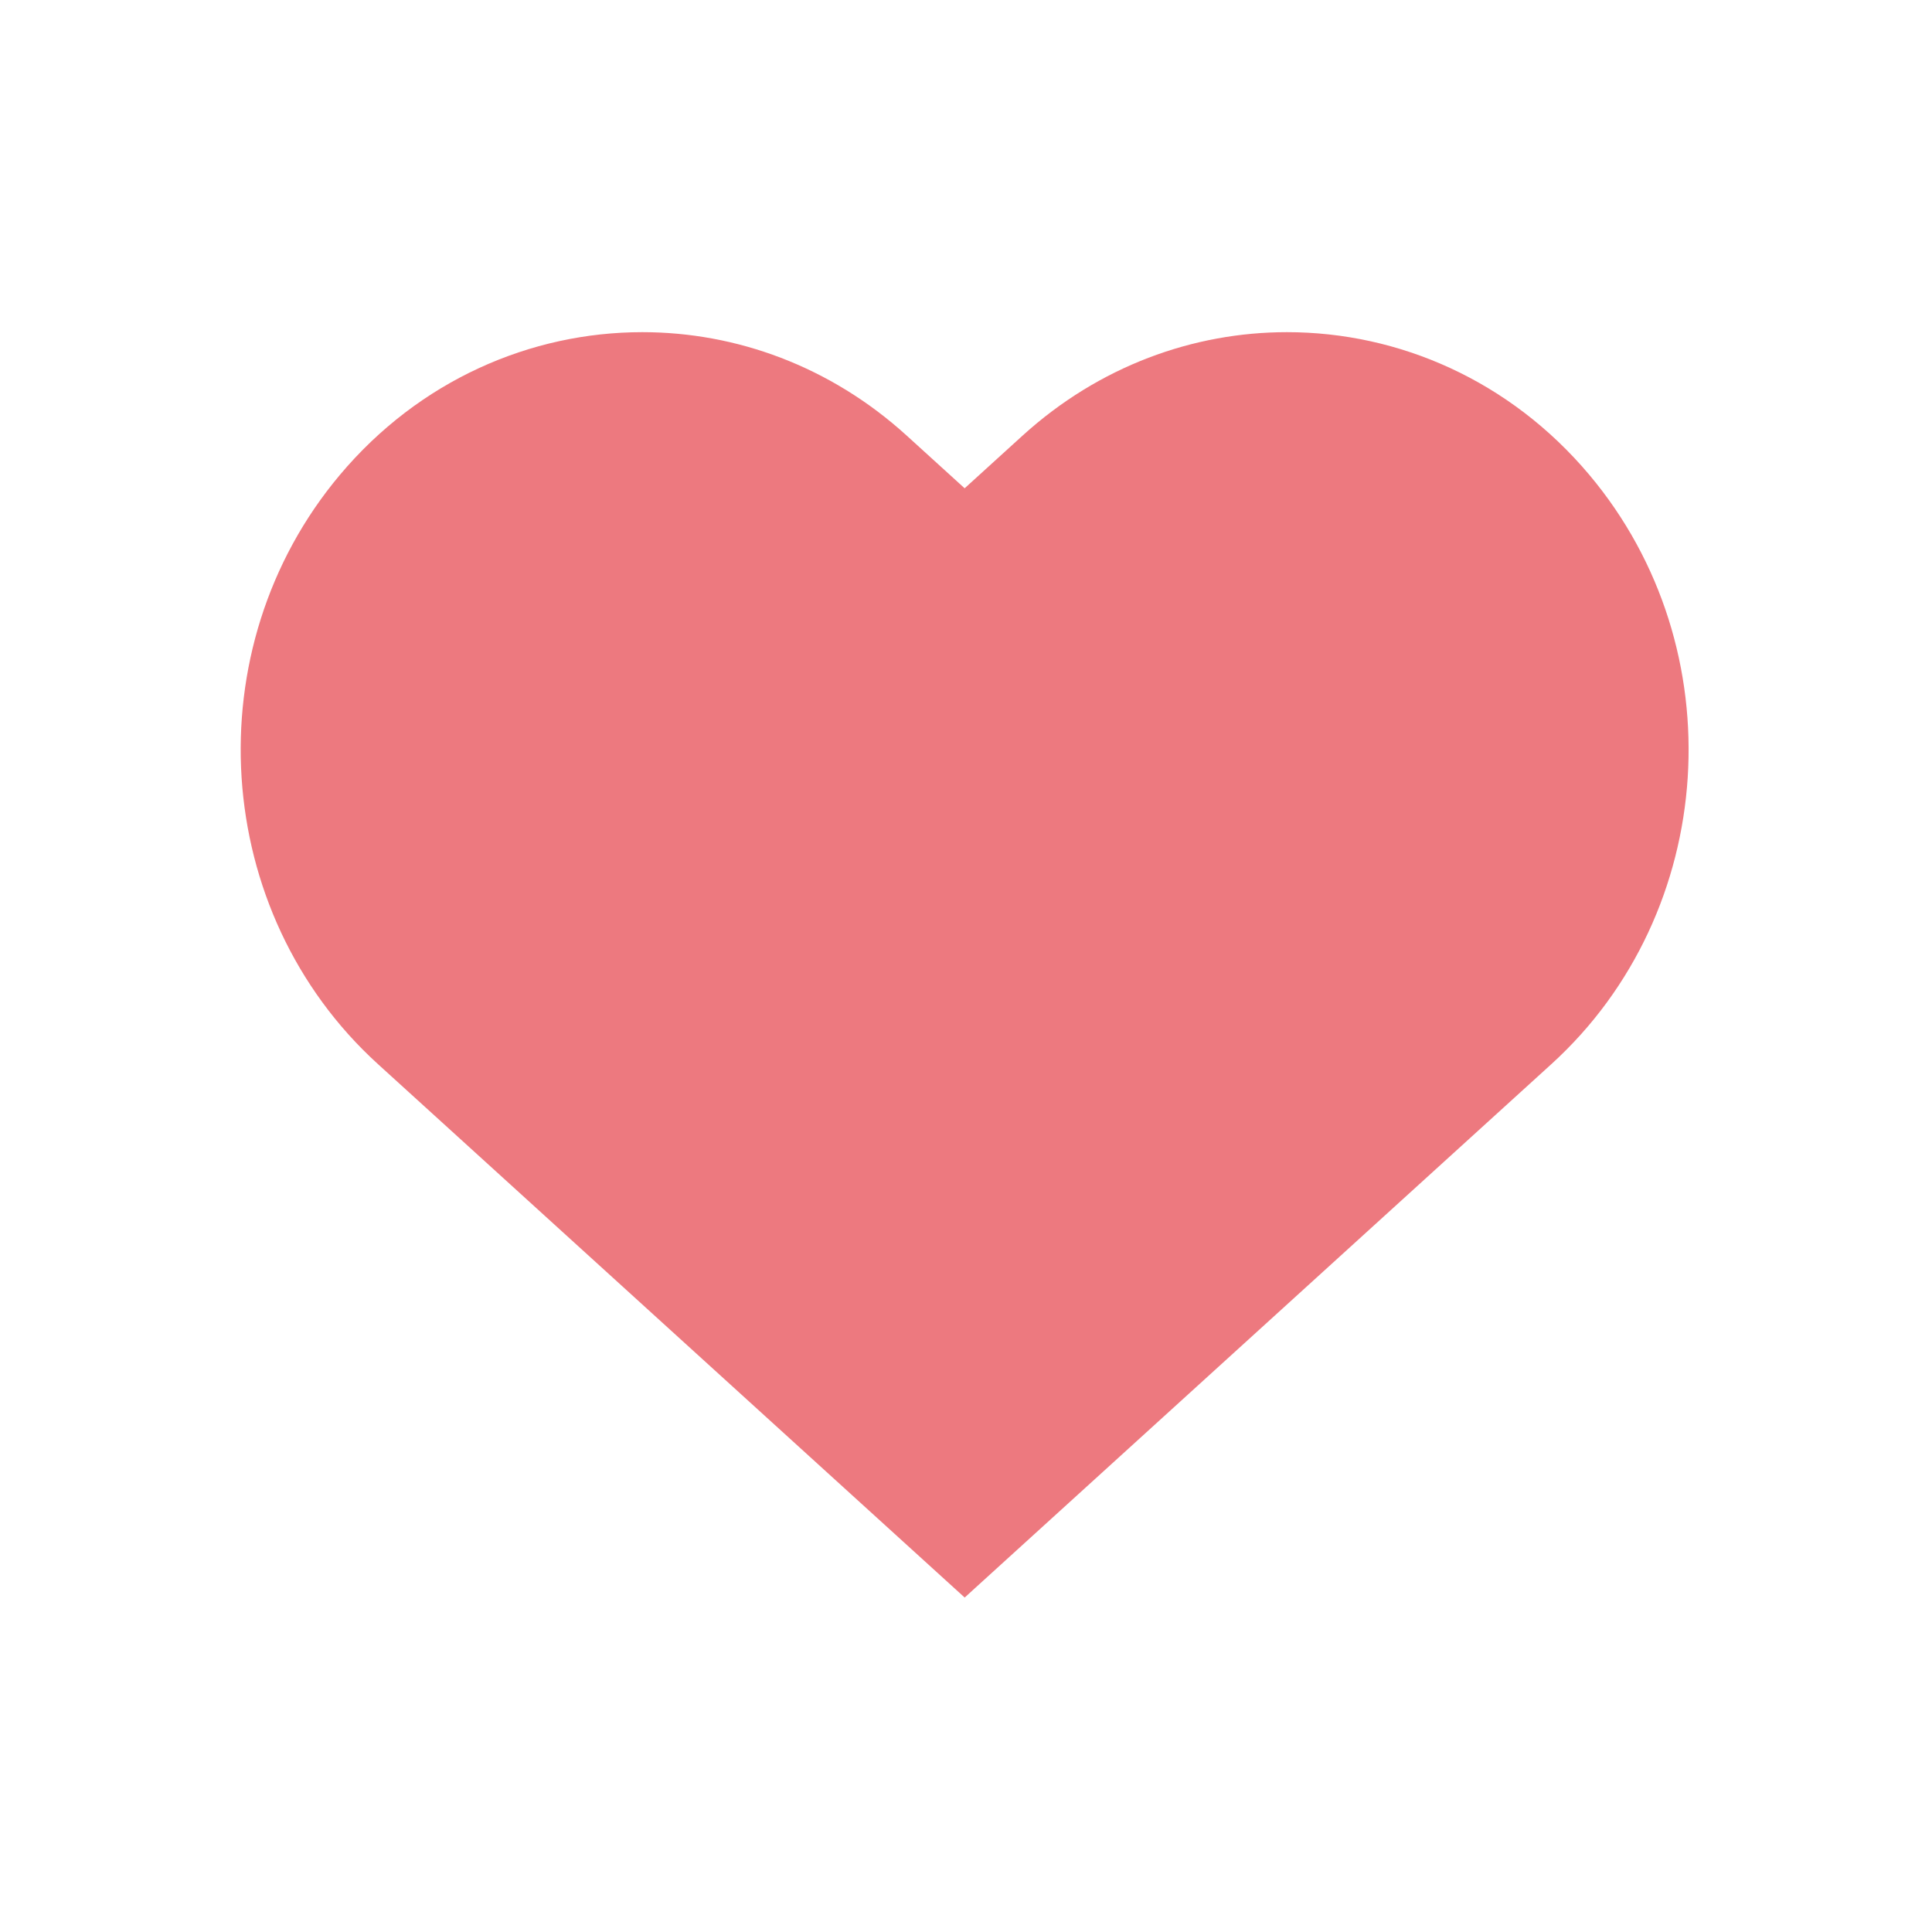 <svg version="1.2" preserveAspectRatio="xMidYMid meet" height="400" viewBox="0 0 300 300" zoomAndPan="magnify" width="400" xmlns:xlink="http://www.w3.org/1999/xlink" xmlns="http://www.w3.org/2000/svg"><defs><clipPath id="f23786ff6f"><path d="M 37 51.578 L 263 51.578 L 263 248.078 L 37 248.078 Z M 37 51.578"></path></clipPath></defs><g id="6b385d8ef8"><rect style="fill:#ffffff;fill-opacity:1;stroke:none;" height="300" y="0" width="300" x="0"></rect><rect style="fill:#ffffff;fill-opacity:1;stroke:none;" height="300" y="0" width="300" x="0"></rect><g clip-path="url(#f23786ff6f)" clip-rule="nonzero"><path d="M 240.895 165.238 L 151.375 246.625 L 149.797 248.066 L 148.211 246.625 L 58.691 165.238 C 32.77 141.672 30.117 100.711 52.777 73.742 C 65.102 59.078 82.375 51.578 99.742 51.578 C 114.301 51.578 128.922 56.867 140.746 67.598 L 149.789 75.82 L 158.832 67.598 C 170.664 56.867 185.285 51.578 199.836 51.578 C 217.215 51.578 234.473 59.078 246.797 73.742 C 269.461 100.711 266.816 141.672 240.895 165.238 Z M 240.895 165.238" style="stroke:none;fill-rule:nonzero;fill:#ed797f;fill-opacity:1;"></path></g></g></svg>